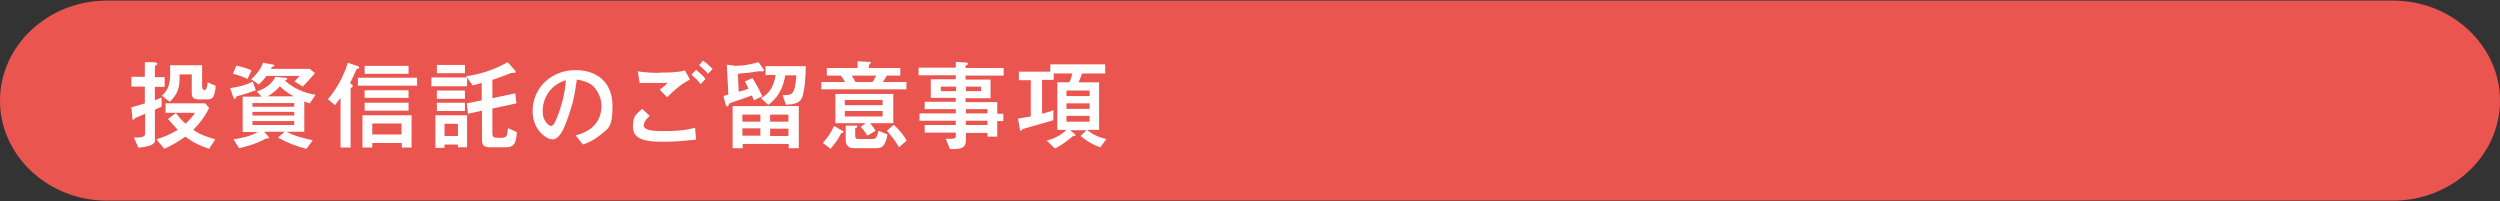 <?xml version="1.0" encoding="UTF-8"?>
<svg id="_レイヤー_1" data-name="レイヤー_1" xmlns="http://www.w3.org/2000/svg" width="820" height="66" version="1.1" viewBox="0 0 820 66">
  <rect x="0" y="0" width="820" height="66" fill="#333333" stroke="none"/>
  <!-- Generator: Adobe Illustrator 29.0.1, SVG Export Plug-In . SVG Version: 2.1.0 Build 192)  -->
  <defs>
    <style>
      .st0 {
        fill: #fff;
      }

      .st1 {
        fill: #ea5550;
      }
    </style>
  </defs>
  <path class="st1" d="M820,33c0,18.1-15.8,32.8-35,32.8H35C15.8,65.8,0,51.1,0,33S15.8.2,35,.2h750c19.2,0,35,14.8,35,32.8Z"/>
  <g>
    <path class="st0" d="M50.9,45.9c0,1.2-1.3,1.8-2.6,2.1-1.1.2-2.2.4-2.9.4l-1.5-3.3c.4,0,.7,0,1.1,0,.8,0,2.6,0,2.6-1.3v-6.5c-1,.4-2,.9-3,1.3-.2,0-.4.2-.5.4-.1.2-.2.3-.4.3s-.3-.2-.3-.7l-.3-3.4c1.5-.4,3-.8,4.4-1.3v-5.5h-4.4v-3.2h4.4v-4.8h2.9c.7.1,1.2.2,1.2.5s-.1.3-.3.4c-.5.3-.5.5-.5.7v3.3h3.2v3.2h-3.2v4.4c.7-.3,1.5-.6,2.2-.9v3c-.7.3-1.5.6-2.2,1v10ZM54.3,37v-3.1h13l1.3,1.5c-1.3,2.7-3.1,5.1-5.2,7.2,2.3,1.6,4.5,2.3,7.2,3.1l-2,3.1c-2.9-.9-5.5-2.2-7.8-4-2.2,1.6-4.5,2.9-6.9,4l-2.6-3.1c2.5-.7,4.8-1.8,7-3.1-1.1-1.2-2.1-2.4-3.2-3.6l2.6-1.9c1,1.3,2,2.5,3.2,3.5,1.1-1.1,2.2-2.3,3.1-3.6h-9.6ZM70.7,28.1c0,.6,0,1.2-.2,1.8-.1.8-.3,1.4-.6,1.9-.4.6-1.1.8-1.8.8h-2.9c-1.6,0-2.3-.5-2.3-2.1v-6.1h-4v.9c0,3.6-.5,5.3-3.2,8.1l-2.6-2c2.2-1.9,2.7-4.1,2.7-6.9s0-2,0-3.1h10.5v6.7c0,.5,0,1.4.7,1.4s.7-.3.8-.8c.2-.5.3-1.2.3-1.7l2.6,1.1Z"/>
    <path class="st0" d="M83.9,29.6c-2,.7-4.1,1.5-6,1.9-.4,0-.4.3-.5.6,0,.1-.2.3-.4.3-.4,0-.6-.8-.7-1.1l-.8-2.4c2.6-.3,5.1-1,7.4-2.1l1,2.8ZM77.5,21.5c1.7.4,3.4.8,5,1.6l-1.3,2.8c-1.5-.7-3.1-1.3-4.8-1.7l1.1-2.7ZM99.7,43.2h-5.7c2.2,1.3,6.1,2.3,8.6,2.8l-2.1,2.8c-3.3-.8-6.4-2-9.3-3.7l2.2-1.9h-6.8l1.3,1.4c.3.3.3.4.3.6s-.1.2-.3.2,0,0-.3,0-.2,0-.2,0c0,0-.3.1-.5.2-2.4,1.4-6.1,2.5-8.5,3l-1.8-2.9c2.6-.4,5.7-1,7.9-2.4h-4.9v-11.6h6.2l-1.6-1.7c2.5-.8,5-2.3,6.1-4.8l3.2.3c.6,0,.7.2.7.4,0,.3-.6.4-.8.5,2.9,2.6,6.3,4.1,10.1,4.7l-1.9,2.8c-.6-.2-1.2-.4-1.8-.6v10ZM87.3,25c-.7,1-1.5,1.9-2.4,2.7l-2.5-1.7c1.7-1.5,3.1-3.3,3.9-5.4l2.8.5c.5,0,.9.2.9.4s0,.1-.5.4c0,0-.1,0-.2,0-.2.3-.4.5-.5.7h12.8l1.7,1.4c-1.3,1.5-2.6,3-4,4.4l-2.7-1.7c.6-.6,1.1-1.1,1.7-1.8h-10.8ZM96.5,33.8h-13.7v1.2h13.7v-1.2ZM96.5,36.7h-13.7v1.2h13.7v-1.2ZM82.8,39.7v1.3h13.7v-1.3h-13.7ZM91.8,28.3c-1.1,1.3-2.5,2.4-4,3.3h8.6c-1.7-.9-3.2-1.9-4.6-3.3Z"/>
    <path class="st0" d="M107.6,32.5c3-3.5,5.1-7.6,6.5-11.9l3,1c.3,0,.7.3.7.6s-.2.3-.6.4c-.2,0-.3.1-.4.4-.6,1.5-1.3,2.9-2,4.3.6.3.9.6.9.9s0,.2-.4.5c-.2.2-.3.3-.3.6v19.1h-3.3v-16.3c-.6.8-1.2,1.6-1.8,2.4l-2.4-2ZM117.4,25.5h19.4v2.6h-19.4v-2.6ZM122.1,46.9v1.5h-3.2v-10.6h16.1v10.6h-3.2v-1.5h-9.6ZM119.6,21.6h14.4v2.6h-14.4v-2.6ZM119.6,29.6h14.4v2.5h-14.4v-2.5ZM119.6,33.7h14.4v2.6h-14.4v-2.6ZM131.7,40.5h-9.6v3.6h9.6v-3.6Z"/>
    <path class="st0" d="M153.2,28.3h-11.7v-2.9h11.7v2.9ZM145.8,48.5h-3v-10.7h10.4v10.5h-3v-.9h-4.4v1.1ZM143.3,21.3h9.2v2.7h-9.2v-2.7ZM143.3,29.7h9.2v2.7h-9.2v-2.7ZM143.3,33.7h9.2v2.7h-9.2v-2.7ZM150.2,44.6v-4h-4.4v4h4.4ZM166.6,20.5l1.9,2.1c.4.5.6.7.6,1s-.1.3-.6.3h-.2c-.5,0-.8,0-1.3.3-1.9.7-3.6,1.4-5.5,2v6l7.5-1.6.4,3.3-7.9,1.7v8.1c0,1.4.7,1.5,1.8,1.5h1.1c1.5,0,1.9-.5,2-1.6,0-.5.2-1,.2-1.6l2.9,1.3c0,1.2-.2,2.9-.8,3.8-.7,1-1.6,1.2-2.8,1.2h-5c-1.8,0-2.8-.3-2.8-2.3v-9.7l-4.6,1-.4-3.4,4.9-1v-5.7c-1,.3-2,.6-3,.8l-2.1-3c4.6-.6,9.4-2.2,13.4-4.5Z"/>
    <path class="st0" d="M187.7,34.1c-.7,2.5-1.5,4.9-2.5,7.3-.6,1.5-2,4.3-3.9,4.3s-3.8-1.8-4.8-3.2c-1.3-1.8-1.8-4-1.8-6.1,0-7.8,6.4-13.4,14-13.4s12.2,4.4,12.2,11.7-1.4,7.4-4.2,9.7c-1.6,1.4-3.5,2.3-5.5,3l-2.4-3c2.4-.6,4.8-1.7,6.4-3.6,1.5-1.8,2.1-4,2.1-6.2s-1.4-6.1-4.3-7.4c-1.2-.6-2.5-.9-3.8-1.1-.4,2.8-.8,5.5-1.5,8.1ZM180,30.2c-1.3,1.8-2,4-2,6.1s.4,2.7,1.1,3.8c.4.5,1,1.2,1.7,1.2s1.3-1.3,1.7-2.3c1.7-4,2.8-8.4,3.1-12.7-2.2.7-4.2,1.9-5.6,3.9Z"/>
    <path class="st0" d="M211.1,41c0,1.7,2.6,2,6.5,2s7.1-.2,10.4-1.1l.3,3.9c-3.6.4-7.2.7-10.8.7-5.3,0-9.9-.6-9.9-4.8s1.4-4.3,3-6l2.5,2.3c-.9.8-1.9,1.9-1.9,3.1ZM216.6,23.8c2.7,0,5.5,0,8.1-.7l1.6,3c-2.8,1.4-5.3,3.6-7.5,5.8l-2.4-2.5c.9-.6,1.8-1.4,2.6-2.2-3.1,0-6.1,0-9.2,0l-.6-3.8c2.4.4,5,.5,7.4.5ZM231.4,25.9l-1.6,1.7c-.6-.9-1.9-2.2-3-3.1l1.5-1.6c1,.8,2.4,2,3.1,3ZM233.8,22.6l-1.6,1.6c-.8-1-1.8-1.9-2.9-2.8l1.3-1.5c1.2.8,2.1,1.7,3.1,2.7Z"/>
    <path class="st0" d="M247.3,32.9c-.2-.6-.5-1.1-.7-1.6-1.8.7-3.6,1.3-5.4,1.9-.6.2-1.1.4-1.7.6-.3,0-.4.4-.5.6,0,.2-.2.5-.4.5-.5,0-.6-.7-.7-1l-.6-2.4c.5-.2,1.1-.3,1.6-.5l-.5-9.8,2.9.4c2.5,0,5-.5,7.5-1.2l1.4,2c.2.2.4.5.4.7s-.3.3-.4.3-.4,0-.6,0c-.2,0-.3,0-.4,0-.2,0-.5,0-.6,0-2.2.4-4.3.6-6.6.8l.3,5.9c1.1-.3,2.2-.6,3.2-1-.4-.8-.7-1.6-1.2-2.4l2.5-1.1c1.2,1.9,2.3,3.9,3.2,6l-2.8,1.3ZM240.3,48.6v-13.8h21.7v13.8h-3.3v-1.4h-15.1v1.4h-3.2ZM243.5,37.6v2.3h5.9v-2.3h-5.9ZM243.5,42.1v2.4h5.9v-2.4h-5.9ZM251.1,24.7v-3h13.2c0,2.8-.3,7.4-1.1,10-.6,1.8-1.9,2.2-3.5,2.5-.6,0-1.3.1-1.9.2l-1.1-3.2c.3,0,.6,0,.9,0,1.7,0,2.6-.5,3-2.2.4-1.4.5-2.8.6-4.3h-3.6c-.8,4.1-2.2,7.2-5.6,9.7l-2.4-2.2c2.6-1.3,4.3-3.9,4.8-7.6h-3ZM258.6,39.9v-2.3h-6v2.3h6ZM258.6,44.6v-2.4h-6v2.4h6Z"/>
    <path class="st0" d="M281.4,20.1l3.6.2c.5,0,.6,0,.6.2s0,.3-.3.5c-.2.2-.3.4-.3.5v.8h10.3v2.5h-4.5c-.3.8-.8,1.5-1.3,2.1h7.8v2.4h-27.9v-2.4h7.8c-.4-.7-.9-1.5-1.4-2.1h-4.6v-2.5h10.1v-2.2ZM276,42.7c.6.4.7.4.7.6s-.2.3-.5.3-.3,0-.4.3c-.9,1.8-2.1,3.4-3.4,4.9l-2.5-1.9c1.5-1.7,2.6-3.2,3.7-5.6l2.5,1.5ZM285.4,40.4c.6.8,1.3,1.6,1.8,2.5l-2.7,1.6c-.6-1-1.3-2-2.2-2.9l1.7-1.2h-10v-9.6h19v9.6h-7.6ZM289.5,32.8h-12.4v1.7h12.4v-1.7ZM289.5,36.4h-12.4v1.8h12.4v-1.8ZM280.4,41.2c.7,0,.8,0,.8.3s-.1.3-.4.4c-.2,0-.3.2-.3.5v2.1c0,.7.2,1.1.9,1.1h4.4c1.5,0,1.7-.2,2.4-2.7l2.9,1.2c-.2,1.3-.6,2.7-1.4,3.7-.5.6-1.1.8-2.5.8h-7.2c-1.7,0-2.6-1-2.6-2.6v-4.8h2.9ZM286.2,26.9c.5-.7.8-1.4,1.2-2.1h-8c.2.4.8,1.4,1.2,2.1h5.6ZM293.2,41c1.7,1.5,3.1,3.2,4.2,5.1l-2.5,2.2c-1.1-1.9-2.5-3.7-4-5.4l2.3-2Z"/>
    <path class="st0" d="M313.6,20.3l3,.2c.4,0,.9,0,.9.4s-.2.3-.6.5c-.1,0-.2.2-.2.3v.6h12.5v2.5h-12.5v1.3h8.2v6.1h-8.2v1.3h10.4v3.8h2v2.4h-2v5.1h-3.2v-1.2h-7.1v2.4c0,1.3-.3,2.1-1.6,2.6-.8.3-1.8.3-2.7.3h-.9l-1.4-3.4c.8,0,1.4,0,2,0s1.3,0,1.3-.8v-1.2h-10.2v-2.5h10.2v-1.4h-11.9v-2.4h11.9v-1.4h-10.2v-2.4h10.2v-1.3h-8.2v-6.1h8.2v-1.3h-12.2v-2.5h12.2v-1.9ZM313.6,29.9v-1.5h-5v1.5h5ZM321.8,29.9v-1.5h-5v1.5h5ZM323.9,37.2v-1.4h-7.1v1.4h7.1ZM323.9,41v-1.4h-7.1v1.4h7.1Z"/>
    <path class="st0" d="M345.5,36.3v3.1c-1.7.6-3.5,1-5.1,1.5-1.6.5-3.3.9-4.9,1.4-.3.4-.6.6-.7.6-.2,0-.3-.2-.4-1.1l-.5-2.9c1.4-.2,2.8-.5,4.2-.7v-11.9h-3.9v-2.8h10.3v-2.4h18v3h-7.6c-.3,1-.7,1.9-1.1,2.9h6.7v15.6h-3.9c1.6,1.5,4.2,2.6,6.3,3l-2,2.7c-2.5-.8-4.5-2.1-6.5-3.7l2-1.9h-5.4l1.2,1c.5.4.6.6.6.7s-.2.2-.4.2h0c-.4,0-.5,0-.9.4-1.3,1.1-3.7,2.9-5.5,3.7l-2.7-2.6c2.4-.6,4.7-1.7,6.5-3.5h-3v-15.6h3.9c.5-.9.8-1.9,1-2.9h-6.1v2.1h-3.8v11.1c1.3-.3,2.6-.7,3.9-1.2ZM349.8,29.7v1.8h7.6v-1.8h-7.6ZM349.8,33.9v1.8h7.6v-1.8h-7.6ZM349.8,38v1.9h7.6v-1.9h-7.6Z"/>
  </g>
</svg>
